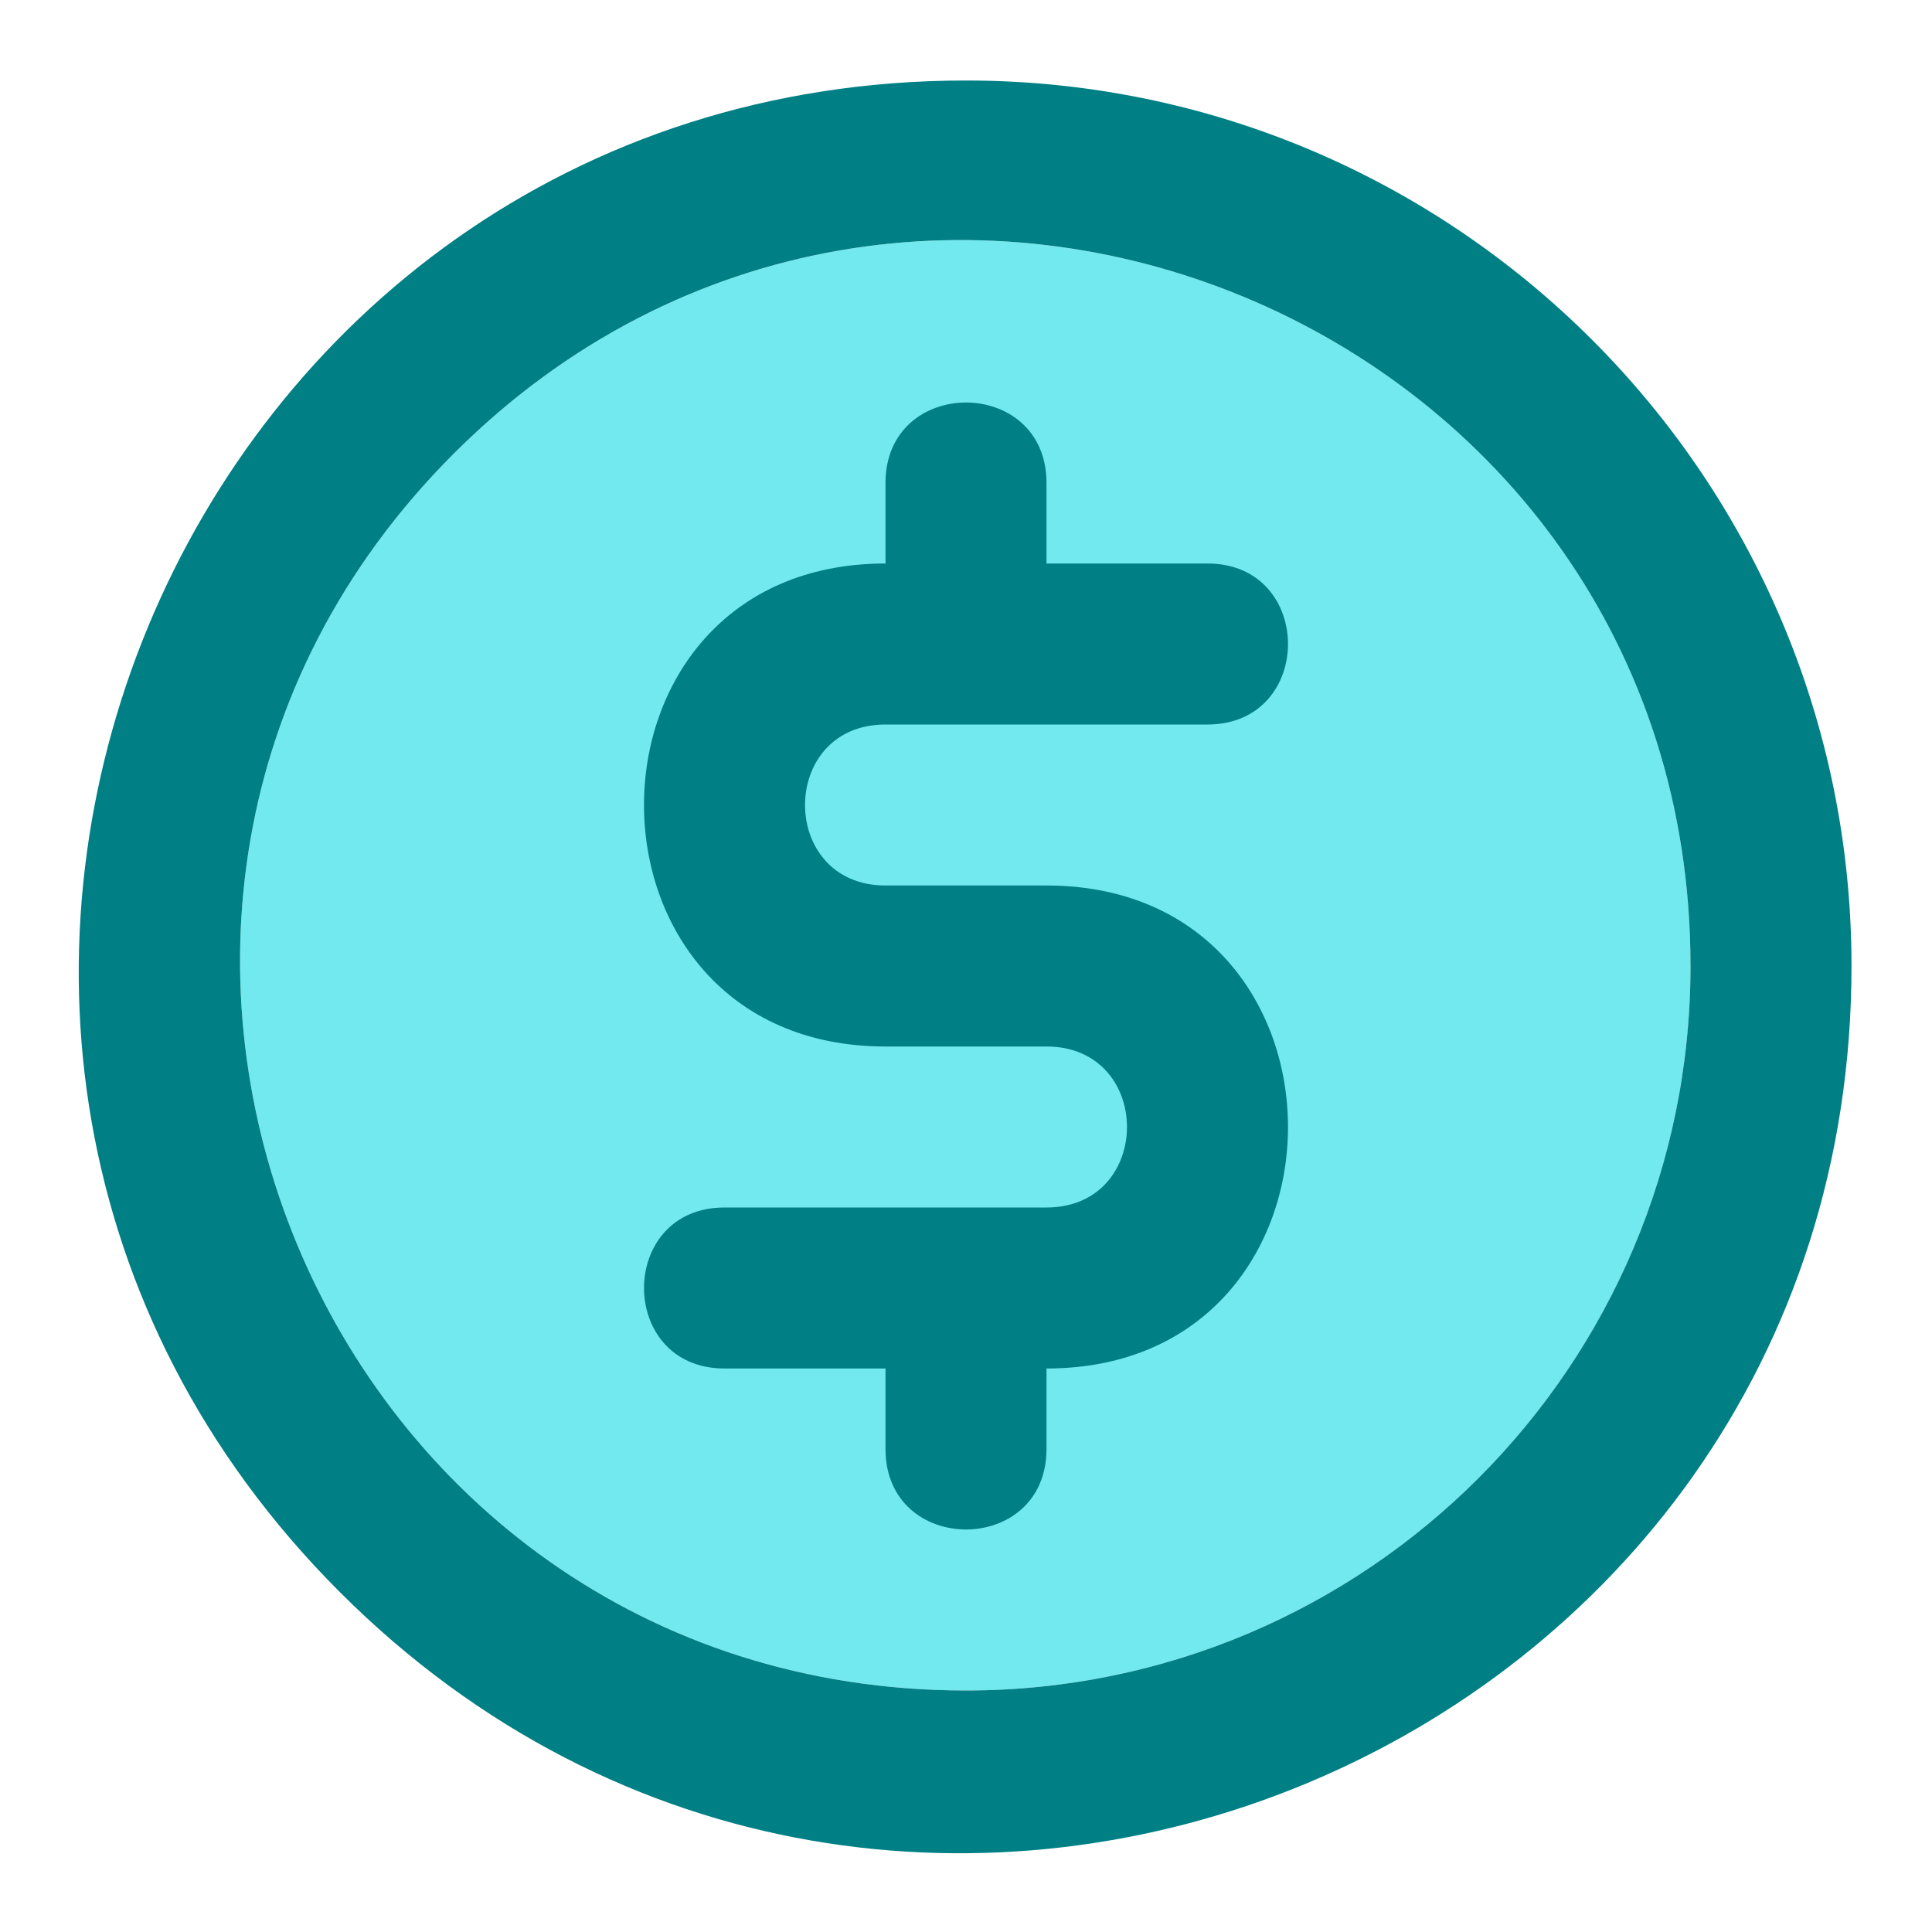 <?xml version="1.0" encoding="UTF-8" standalone="no"?>
<svg
   viewBox="0 0 24 24"
   version="1.1"
   id="svg1"
   sodipodi:docname="usd-circle.svg"
   inkscape:version="1.3.2 (091e20ef0f, 2023-11-25, custom)"
   xmlns:inkscape="http://www.inkscape.org/namespaces/inkscape"
   xmlns:sodipodi="http://sodipodi.sourceforge.net/DTD/sodipodi-0.dtd"
   xmlns="http://www.w3.org/2000/svg"
   xmlns:svg="http://www.w3.org/2000/svg">
  <defs
     id="defs1" />
  <sodipodi:namedview
     id="namedview1"
     pagecolor="#505050"
     bordercolor="#eeeeee"
     borderopacity="1"
     inkscape:showpageshadow="0"
     inkscape:pageopacity="0"
     inkscape:pagecheckerboard="0"
     inkscape:deskcolor="#d1d1d1"
     inkscape:zoom="39.333334"
     inkscape:cx="14.122881"
     inkscape:cy="9.7881354"
     inkscape:window-width="1276"
     inkscape:window-height="1396"
     inkscape:window-x="0"
     inkscape:window-y="0"
     inkscape:window-maximized="0"
     inkscape:current-layer="svg1" />
  <g
     id="g1"
     style="fill:#72e9ee;fill-opacity:1">
    <path
       d="M 12,21 C 3.981,21 -0.033,11.306 5.636,5.636 11.306,-0.033 21,3.981 21,12 c 0,4.971 -4.029,9 -9,9 z"
       style="fill:#72e9ee;fill-opacity:1"
       id="path1-2" />
  </g>
  <path
     d="m 11,9 h 4 c 1.333,0 1.333,-2 0,-2 H 13 V 6 C 13,4.667 11,4.667 11,6 v 1 c -4,0 -4,6 0,6 h 2 c 1.333,0 1.333,2 0,2 H 9 c -1.333,0 -1.333,2 0,2 h 2 v 1 c 0,1.333 2,1.333 2,0 v -1 c 4,0 4,-6 0,-6 H 11 C 9.667,11 9.667,9 11,9 Z M 12,1 C 2.199,1 -2.707,12.849 4.222,19.778 11.151,26.707 23,21.801 23,12 23,5.925 18.075,1 12,1 Z m 0,20 C 3.981,21 -0.033,11.306 5.636,5.636 11.306,-0.033 21,3.981 21,12 c 0,4.971 -4.029,9 -9,9 z"
     id="path1"
     style="fill:#007f84;fill-opacity:1"
     sodipodi:nodetypes="ssscsscssssscsscsssssssssss" />
</svg>
